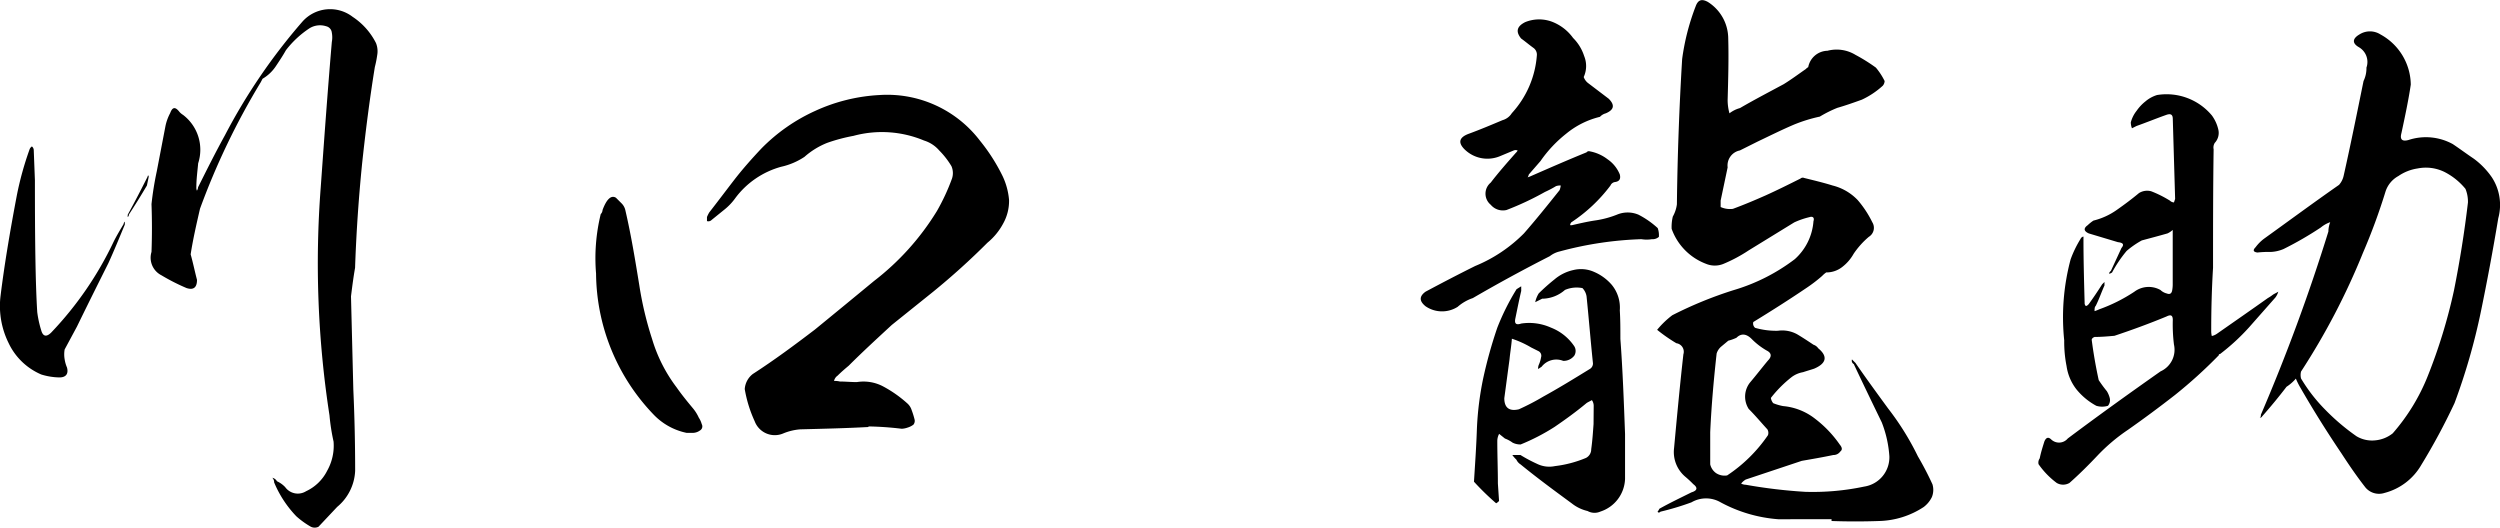 <svg xmlns="http://www.w3.org/2000/svg" width="137.145" height="28.945" viewBox="0 0 137.145 28.945"><path d="M16.256-11.84c.128-.832.32-1.664.512-2.5A39.56,39.56,0,0,1,20.1-21.28l.1-.192a2.219,2.219,0,0,0,.736-.7c.192-.288.384-.576.544-.864a5.3,5.3,0,0,1,1.312-1.216,1.1,1.1,0,0,1,.9-.1A.4.4,0,0,1,24-24a1.374,1.374,0,0,1,0,.512c-.224,2.624-.416,5.28-.608,7.968a54.588,54.588,0,0,0,.48,12.512,11.206,11.206,0,0,0,.224,1.44,2.8,2.8,0,0,1-.352,1.6,2.445,2.445,0,0,1-1.152,1.12A.855.855,0,0,1,21.44.928a1.442,1.442,0,0,0-.448-.32.4.4,0,0,0-.256-.192.363.363,0,0,1,.1.256,6.018,6.018,0,0,0,1.216,1.856,4.6,4.6,0,0,0,.8.576.473.473,0,0,0,.416,0l1.024-1.088A2.723,2.723,0,0,0,25.28.032c0-1.472-.032-2.944-.1-4.448l-.128-5.12c.064-.512.128-1.024.224-1.568.064-1.888.192-3.776.384-5.7.192-1.792.416-3.552.7-5.312a5.651,5.651,0,0,0,.128-.64,1.216,1.216,0,0,0-.064-.672,3.729,3.729,0,0,0-1.28-1.44,2.029,2.029,0,0,0-2.752.256,32.079,32.079,0,0,0-4.256,6.24c-.512.928-.992,1.888-1.472,2.848a.455.455,0,0,1-.064.192.406.406,0,0,1-.032-.192c0-.448.064-.9.1-1.312a2.4,2.4,0,0,0-.832-2.656.848.848,0,0,1-.192-.16c-.224-.288-.384-.288-.512.064a2.645,2.645,0,0,0-.256.7l-.48,2.5a17.389,17.389,0,0,0-.288,1.792c.032.864.032,1.76,0,2.624a1.079,1.079,0,0,0,.544,1.28,11.143,11.143,0,0,0,1.376.7c.384.128.576-.032.576-.448C16.48-10.912,16.384-11.392,16.256-11.84ZM7.84-8.672c-.1-1.6-.128-4-.128-7.232l-.064-1.664a.277.277,0,0,0-.1-.192.319.319,0,0,0-.128.16,17.429,17.429,0,0,0-.7,2.528c-.352,1.856-.672,3.712-.9,5.568a4.581,4.581,0,0,0,.448,2.528A3.494,3.494,0,0,0,8.064-5.248a3.568,3.568,0,0,0,.992.16c.352,0,.512-.192.416-.544a1.834,1.834,0,0,1-.128-.448,1.55,1.55,0,0,1,0-.544l.672-1.248c.576-1.184,1.152-2.336,1.728-3.488.32-.7.608-1.408.9-2.112v-.16a.166.166,0,0,0-.064.128c-.192.32-.384.64-.544.96A18.979,18.979,0,0,1,8.608-7.552c-.256.256-.448.224-.544-.1A5.869,5.869,0,0,1,7.84-8.672Zm4.96-5.216a.128.128,0,0,0,.064-.128c.352-.544.672-1.056.992-1.6l.1-.48c0-.032-.032-.064-.032-.1,0,.032-.032.064-.032.1-.352.7-.7,1.376-1.088,2.08ZM53.44-2.368V-2.4a17.468,17.468,0,0,1,1.824.128,1.137,1.137,0,0,0,.32-.064,1,1,0,0,0,.32-.16.326.326,0,0,0,.064-.288,4.557,4.557,0,0,0-.16-.512.816.816,0,0,0-.256-.384,6.624,6.624,0,0,0-1.28-.9A2.3,2.3,0,0,0,52.8-4.832c-.32,0-.64-.032-.928-.032a1.2,1.2,0,0,0-.32-.032.466.466,0,0,1,.192-.288c.192-.192.416-.384.608-.544.768-.768,1.568-1.5,2.368-2.24l2.272-1.824a38.9,38.9,0,0,0,2.976-2.688,3.479,3.479,0,0,0,.864-1.056,2.536,2.536,0,0,0,.32-1.28,3.808,3.808,0,0,0-.352-1.312,10.153,10.153,0,0,0-1.248-1.952,6.4,6.4,0,0,0-5.5-2.5,9.647,9.647,0,0,0-3.52.864,9.774,9.774,0,0,0-2.976,2.08c-.512.544-1.024,1.12-1.472,1.7s-.9,1.184-1.376,1.792a1.9,1.9,0,0,0-.128.256v.224a.249.249,0,0,0,.256-.064l.672-.544a3.189,3.189,0,0,0,.64-.672,4.684,4.684,0,0,1,2.5-1.7,3.775,3.775,0,0,0,1.28-.544,4.246,4.246,0,0,1,1.248-.768,9.462,9.462,0,0,1,1.44-.384,5.983,5.983,0,0,1,3.872.256,1.8,1.8,0,0,1,.832.544,4.463,4.463,0,0,1,.672.864.953.953,0,0,1,.032.672,11.432,11.432,0,0,1-.832,1.792,14.18,14.18,0,0,1-3.456,3.84c-1.088.9-2.176,1.792-3.232,2.656C49.408-6.88,48.288-6.048,47.1-5.28a1.14,1.14,0,0,0-.448.832,7,7,0,0,0,.544,1.76,1.178,1.178,0,0,0,1.568.672A3.032,3.032,0,0,1,49.7-2.24C50.944-2.272,52.192-2.3,53.44-2.368Zm-9.984.32h.384a.671.671,0,0,0,.352-.128.257.257,0,0,0,.1-.352,1.183,1.183,0,0,0-.16-.352,2.245,2.245,0,0,0-.32-.512c-.32-.384-.608-.736-.9-1.152A8.323,8.323,0,0,1,41.568-7.2a18.762,18.762,0,0,1-.7-2.944c-.224-1.376-.448-2.752-.768-4.128a.763.763,0,0,0-.192-.352l-.32-.32c-.256-.16-.512.064-.736.672a.346.346,0,0,1-.1.224,10.176,10.176,0,0,0-.256,3.264,11.287,11.287,0,0,0,3.136,7.712A3.481,3.481,0,0,0,43.456-2.048Zm62.816,4.736v.1c.864.032,1.728.032,2.624,0a4.65,4.65,0,0,0,2.432-.768,1.518,1.518,0,0,0,.448-.544,1.056,1.056,0,0,0,.032-.7,17.257,17.257,0,0,0-.8-1.536,14.931,14.931,0,0,0-1.632-2.624c-.608-.832-1.216-1.664-1.792-2.5l-.192-.192a.214.214,0,0,0,.1.256c.512,1.088,1.024,2.144,1.536,3.2a6.241,6.241,0,0,1,.416,1.856A1.625,1.625,0,0,1,108.064.9a13.66,13.66,0,0,1-3.232.288A28.345,28.345,0,0,1,101.568.8a.6.6,0,0,1-.256-.064.863.863,0,0,1,.256-.224L104.64-.512c.576-.1,1.12-.192,1.728-.32a.456.456,0,0,0,.384-.192c.128-.1.1-.224-.032-.384a6.257,6.257,0,0,0-1.344-1.408,3.318,3.318,0,0,0-1.76-.7,2.7,2.7,0,0,1-.544-.16.575.575,0,0,1-.128-.288A6.539,6.539,0,0,1,104.1-5.12a1.457,1.457,0,0,1,.608-.256c.192-.064.416-.128.608-.192.672-.288.768-.672.224-1.12a.5.5,0,0,0-.256-.192c-.288-.192-.576-.384-.9-.576a1.7,1.7,0,0,0-1.056-.192,4.18,4.18,0,0,1-1.248-.16.307.307,0,0,1-.1-.32c.992-.608,1.952-1.216,2.944-1.888a8.192,8.192,0,0,0,.832-.64,1.392,1.392,0,0,1,.224-.192,1.4,1.4,0,0,0,.864-.288,2.367,2.367,0,0,0,.64-.736,4.555,4.555,0,0,1,.832-.928.578.578,0,0,0,.192-.8,5.692,5.692,0,0,0-.8-1.216,2.855,2.855,0,0,0-1.376-.8c-.512-.16-1.056-.288-1.568-.416a.179.179,0,0,0-.192.032c-.64.32-1.28.64-1.92.928-.576.256-1.184.512-1.792.736a1.235,1.235,0,0,1-.672-.1v-.352l.384-1.824a.839.839,0,0,1,.672-.928l.96-.48c.672-.32,1.312-.64,1.984-.928a8.286,8.286,0,0,1,1.44-.448,6.716,6.716,0,0,1,.96-.48c.448-.128.9-.288,1.344-.448a4.526,4.526,0,0,0,1.152-.768.426.426,0,0,0,.1-.256,3.633,3.633,0,0,0-.48-.736,9.546,9.546,0,0,0-1.12-.7,1.987,1.987,0,0,0-1.536-.224,1.1,1.1,0,0,0-1.056.9.442.442,0,0,0-.128.1c-.416.288-.8.576-1.216.832-.832.448-1.632.864-2.4,1.312a1.624,1.624,0,0,0-.576.288,2.728,2.728,0,0,1-.1-.736c.032-1.152.064-2.272.032-3.392a2.381,2.381,0,0,0-1.12-1.984c-.352-.192-.544-.1-.672.256a12.692,12.692,0,0,0-.736,2.88q-.24,3.984-.288,7.968a1.852,1.852,0,0,1-.224.672,2.4,2.4,0,0,0-.064.672,3.2,3.2,0,0,0,1.888,1.92,1.248,1.248,0,0,0,.96,0,8.156,8.156,0,0,0,1.376-.736l2.5-1.536a4.282,4.282,0,0,1,.832-.288c.192-.064.288.032.224.224a3.093,3.093,0,0,1-1.024,2.08,10.4,10.4,0,0,1-3.36,1.7,21.8,21.8,0,0,0-3.36,1.376,4.873,4.873,0,0,0-.832.8,8.8,8.8,0,0,0,1.056.736.471.471,0,0,1,.384.608c-.192,1.7-.352,3.424-.512,5.152A1.774,1.774,0,0,0,98.24.352a5.721,5.721,0,0,1,.448.416c.256.192.224.352-.1.448-.576.288-1.184.576-1.76.9a.7.7,0,0,1-.1.16c.032.064.1.064.16,0a14.848,14.848,0,0,0,1.7-.512,1.589,1.589,0,0,1,1.6,0,7.884,7.884,0,0,0,3.168.928ZM99.616-2.08c.064-1.44.192-2.88.352-4.32a.816.816,0,0,1,.256-.384l.384-.32a2.508,2.508,0,0,0,.448-.16c.256-.256.544-.224.832.064a3.857,3.857,0,0,0,.832.64c.256.128.288.32.064.544-.32.384-.64.8-.992,1.216a1.249,1.249,0,0,0-.064,1.44c.352.352.672.736,1.024,1.12a.379.379,0,0,1,.032.32,8.166,8.166,0,0,1-2.24,2.208A.85.85,0,0,1,99.936.16a.807.807,0,0,1-.32-.48ZM95.84-12.672a1.74,1.74,0,0,0,.576,0A.51.51,0,0,0,96.8-12.8a1.166,1.166,0,0,0-.064-.48,4.809,4.809,0,0,0-1.056-.736,1.52,1.52,0,0,0-1.184,0,5.238,5.238,0,0,1-1.216.32c-.416.064-.832.16-1.248.256h-.1A.244.244,0,0,1,92-13.6a8.59,8.59,0,0,0,2.144-2.016.318.318,0,0,1,.256-.192c.224-.032.32-.16.256-.416a1.856,1.856,0,0,0-.672-.832A2.284,2.284,0,0,0,92.96-17.5a.166.166,0,0,0-.128.064c-1.024.416-2.048.864-3.072,1.312-.064.032-.1.032-.16.064a.541.541,0,0,0,.064-.16l.64-.736a6.964,6.964,0,0,1,1.408-1.5,4.618,4.618,0,0,1,1.856-.928.664.664,0,0,1,.32-.192c.448-.192.512-.448.16-.8L92.9-21.248a.732.732,0,0,1-.224-.32A1.444,1.444,0,0,0,92.7-22.72a2.453,2.453,0,0,0-.608-.992,2.551,2.551,0,0,0-1.184-.9,2.031,2.031,0,0,0-1.44.032c-.448.224-.544.512-.224.9.224.16.448.352.672.512a.456.456,0,0,1,.192.384,5.268,5.268,0,0,1-1.376,3.2.883.883,0,0,1-.512.384c-.608.256-1.216.512-1.824.736-.544.192-.64.48-.256.864a1.788,1.788,0,0,0,1.92.384l.768-.32a.273.273,0,0,1,.224,0,.442.442,0,0,1-.1.128c-.48.544-.96,1.088-1.376,1.632a.786.786,0,0,0,0,1.216.868.868,0,0,0,.864.288,15.927,15.927,0,0,0,2.112-.992,5.561,5.561,0,0,0,.608-.32.7.7,0,0,1,.256-.032.989.989,0,0,1-.064.256c-.64.8-1.28,1.6-1.952,2.368A8.081,8.081,0,0,1,86.72-11.2c-.9.448-1.824.928-2.72,1.408-.352.256-.352.512,0,.8a1.6,1.6,0,0,0,1.76.032,2.446,2.446,0,0,1,.832-.48q2.064-1.2,4.224-2.3A1.4,1.4,0,0,1,91.36-12,19.453,19.453,0,0,1,95.84-12.672ZM93.216-2.528c-.032.448-.064.928-.128,1.376a.528.528,0,0,1-.288.48,6.328,6.328,0,0,1-1.7.448,1.516,1.516,0,0,1-.992-.128,7.958,7.958,0,0,1-.9-.48h-.448a1.83,1.83,0,0,0,.224.256.593.593,0,0,0,.224.256c.9.736,1.856,1.44,2.816,2.144a2.169,2.169,0,0,0,.864.416.785.785,0,0,0,.7.032A1.954,1.954,0,0,0,94.944.48V-1.984c-.064-1.728-.128-3.488-.256-5.216,0-.544,0-1.056-.032-1.568a1.966,1.966,0,0,0-.448-1.408,2.673,2.673,0,0,0-.96-.7,1.758,1.758,0,0,0-1.152-.1,2.383,2.383,0,0,0-1.024.512,10.474,10.474,0,0,0-.864.768,1.509,1.509,0,0,0-.192.48l.384-.192h.064a1.923,1.923,0,0,0,1.184-.48,1.634,1.634,0,0,1,.96-.1.853.853,0,0,1,.224.448c.128,1.248.224,2.464.352,3.68a.352.352,0,0,1-.192.32c-.832.512-1.664,1.024-2.528,1.5a13.541,13.541,0,0,1-1.344.7c-.544.128-.8-.1-.8-.608.1-.736.192-1.44.288-2.144.032-.352.1-.736.128-1.12a5.306,5.306,0,0,1,1.056.48l.384.192a.285.285,0,0,1,.16.352,1.584,1.584,0,0,1-.128.416.544.544,0,0,0-.032.224l.192-.128a1.022,1.022,0,0,1,1.184-.32.743.743,0,0,0,.608-.288.491.491,0,0,0,0-.512,2.736,2.736,0,0,0-1.28-1.024,2.912,2.912,0,0,0-1.632-.224c-.288.1-.384,0-.32-.288.1-.48.192-.96.32-1.5v-.256l-.256.16a13.014,13.014,0,0,0-1.056,2.112,24.83,24.83,0,0,0-.768,2.752,16.939,16.939,0,0,0-.352,2.816c-.032.96-.1,1.92-.16,2.88a14.22,14.22,0,0,0,1.216,1.184.562.562,0,0,0,.16-.128l-.064-.96c0-.768-.032-1.536-.032-2.336a.852.852,0,0,1,.1-.384l.32.256a1.724,1.724,0,0,1,.416.224.929.929,0,0,0,.448.1,11.359,11.359,0,0,0,1.856-.96c.608-.416,1.184-.832,1.76-1.312.1-.064.192-.1.288-.16a.541.541,0,0,1,.1.32Zm44.832-18.624a3.181,3.181,0,0,0-1.664-2.752,1.071,1.071,0,0,0-1.152,0c-.384.224-.416.48-.032.7a.933.933,0,0,1,.416,1.12,1.616,1.616,0,0,1-.16.736c-.352,1.728-.7,3.456-1.088,5.184a1.109,1.109,0,0,1-.256.512c-1.376.96-2.72,1.952-4.1,2.944a2.274,2.274,0,0,0-.48.48q-.24.24.1.288a5.664,5.664,0,0,1,.736-.032,2.018,2.018,0,0,0,.7-.16,18.835,18.835,0,0,0,2.048-1.184,1.623,1.623,0,0,1,.512-.288,1.449,1.449,0,0,0-.1.512A102.189,102.189,0,0,1,129.824-3.04c0,.064,0,.128-.064.16.064,0,.128-.032.128-.064q.72-.816,1.344-1.632a2.34,2.34,0,0,0,.512-.448,3.819,3.819,0,0,0,.256.512c.7,1.216,1.44,2.4,2.24,3.584.416.64.832,1.248,1.28,1.824a.971.971,0,0,0,1.088.352,3.281,3.281,0,0,0,2.016-1.536,34.593,34.593,0,0,0,1.824-3.392,34.17,34.17,0,0,0,1.44-4.992c.352-1.7.672-3.424.96-5.152a2.77,2.77,0,0,0-.352-2.24,4.3,4.3,0,0,0-.992-1.024c-.384-.256-.768-.544-1.152-.8a3.059,3.059,0,0,0-2.432-.224q-.528.144-.384-.384C137.728-19.392,137.92-20.288,138.048-21.152Zm3.136,6.464c-.192,1.632-.448,3.232-.768,4.832a29.613,29.613,0,0,1-1.44,4.7,10.882,10.882,0,0,1-1.92,3.136,1.8,1.8,0,0,1-.96.384,1.665,1.665,0,0,1-1.024-.224,11.9,11.9,0,0,1-1.7-1.44,8.927,8.927,0,0,1-1.344-1.728.78.78,0,0,1,0-.384,37.98,37.98,0,0,0,3.392-6.5,33.221,33.221,0,0,0,1.248-3.392,1.494,1.494,0,0,1,.7-.832,2.524,2.524,0,0,1,1.056-.416,2.317,2.317,0,0,1,1.472.192,3.6,3.6,0,0,1,1.152.928A1.878,1.878,0,0,1,141.184-14.688Zm-16.192-4.576.128,4.384-.064.192a.346.346,0,0,1-.224-.1,6.12,6.12,0,0,0-1.024-.512.843.843,0,0,0-.672.1c-.384.32-.768.608-1.184.9a3.791,3.791,0,0,1-1.312.608,2.242,2.242,0,0,0-.32.256c-.224.16-.224.32.064.448l1.6.48c.288.032.352.128.192.32l-.576,1.248c-.064.064-.1.1-.1.16.064,0,.1-.032.16-.064a7,7,0,0,1,.8-1.184,4.832,4.832,0,0,1,.832-.576c.48-.128.96-.256,1.408-.384a1.117,1.117,0,0,0,.288-.192v2.944a1.837,1.837,0,0,1-.032.384c-.032.16-.128.224-.288.16a.763.763,0,0,1-.352-.192,1.315,1.315,0,0,0-1.44.1,8.973,8.973,0,0,1-1.92.96,2.205,2.205,0,0,1-.256.1c0-.128,0-.224.064-.288.192-.384.32-.768.48-1.12v-.192l-.128.128c-.224.352-.48.736-.736,1.088-.064.064-.1.1-.16.1a.207.207,0,0,1-.064-.16c-.032-1.184-.064-2.336-.064-3.488v-.16a.213.213,0,0,0-.16.128,6.056,6.056,0,0,0-.544,1.12,12.282,12.282,0,0,0-.352,4.448,6.781,6.781,0,0,0,.128,1.408,2.691,2.691,0,0,0,.544,1.28,3.622,3.622,0,0,0,1.088.9,1.091,1.091,0,0,0,.64,0,.485.485,0,0,0,.1-.416,1.385,1.385,0,0,0-.16-.384,7.383,7.383,0,0,1-.448-.608q-.24-1.1-.384-2.208c0-.064.064-.128.16-.16.352,0,.736-.032,1.088-.064.96-.32,1.92-.672,2.848-1.056.256-.128.352-.064.352.192a9.013,9.013,0,0,0,.064,1.344,1.3,1.3,0,0,1-.736,1.472c-1.728,1.216-3.424,2.432-5.088,3.68a.623.623,0,0,1-.9.064q-.24-.24-.384.1c-.1.32-.192.608-.256.928a.394.394,0,0,0-.064.32A4.468,4.468,0,0,0,118.624.7a.693.693,0,0,0,.7,0c.544-.48,1.056-.992,1.536-1.5a9.946,9.946,0,0,1,1.664-1.408q1.3-.912,2.592-1.92a26.248,26.248,0,0,0,2.4-2.176c0-.064.032-.064.064-.064a11.64,11.64,0,0,0,1.6-1.472l1.44-1.632a1,1,0,0,0,.16-.32c-.1.064-.192.1-.288.16a2.246,2.246,0,0,1-.288.192c-.9.64-1.824,1.28-2.784,1.952a.791.791,0,0,1-.288.128,1.2,1.2,0,0,1-.032-.32c0-1.152.032-2.3.1-3.424,0-2.144,0-4.32.032-6.5a.469.469,0,0,1,.064-.352.8.8,0,0,0,.192-.736,2.109,2.109,0,0,0-.352-.768,3.239,3.239,0,0,0-3.008-1.12,1.8,1.8,0,0,0-.64.352,2.406,2.406,0,0,0-.48.512,1.722,1.722,0,0,0-.32.64.947.947,0,0,0,.064.32l.256-.128c.544-.192,1.088-.416,1.632-.608C124.9-19.584,124.992-19.488,124.992-19.264Z" transform="translate(-5.797 25.793)"/></svg>
